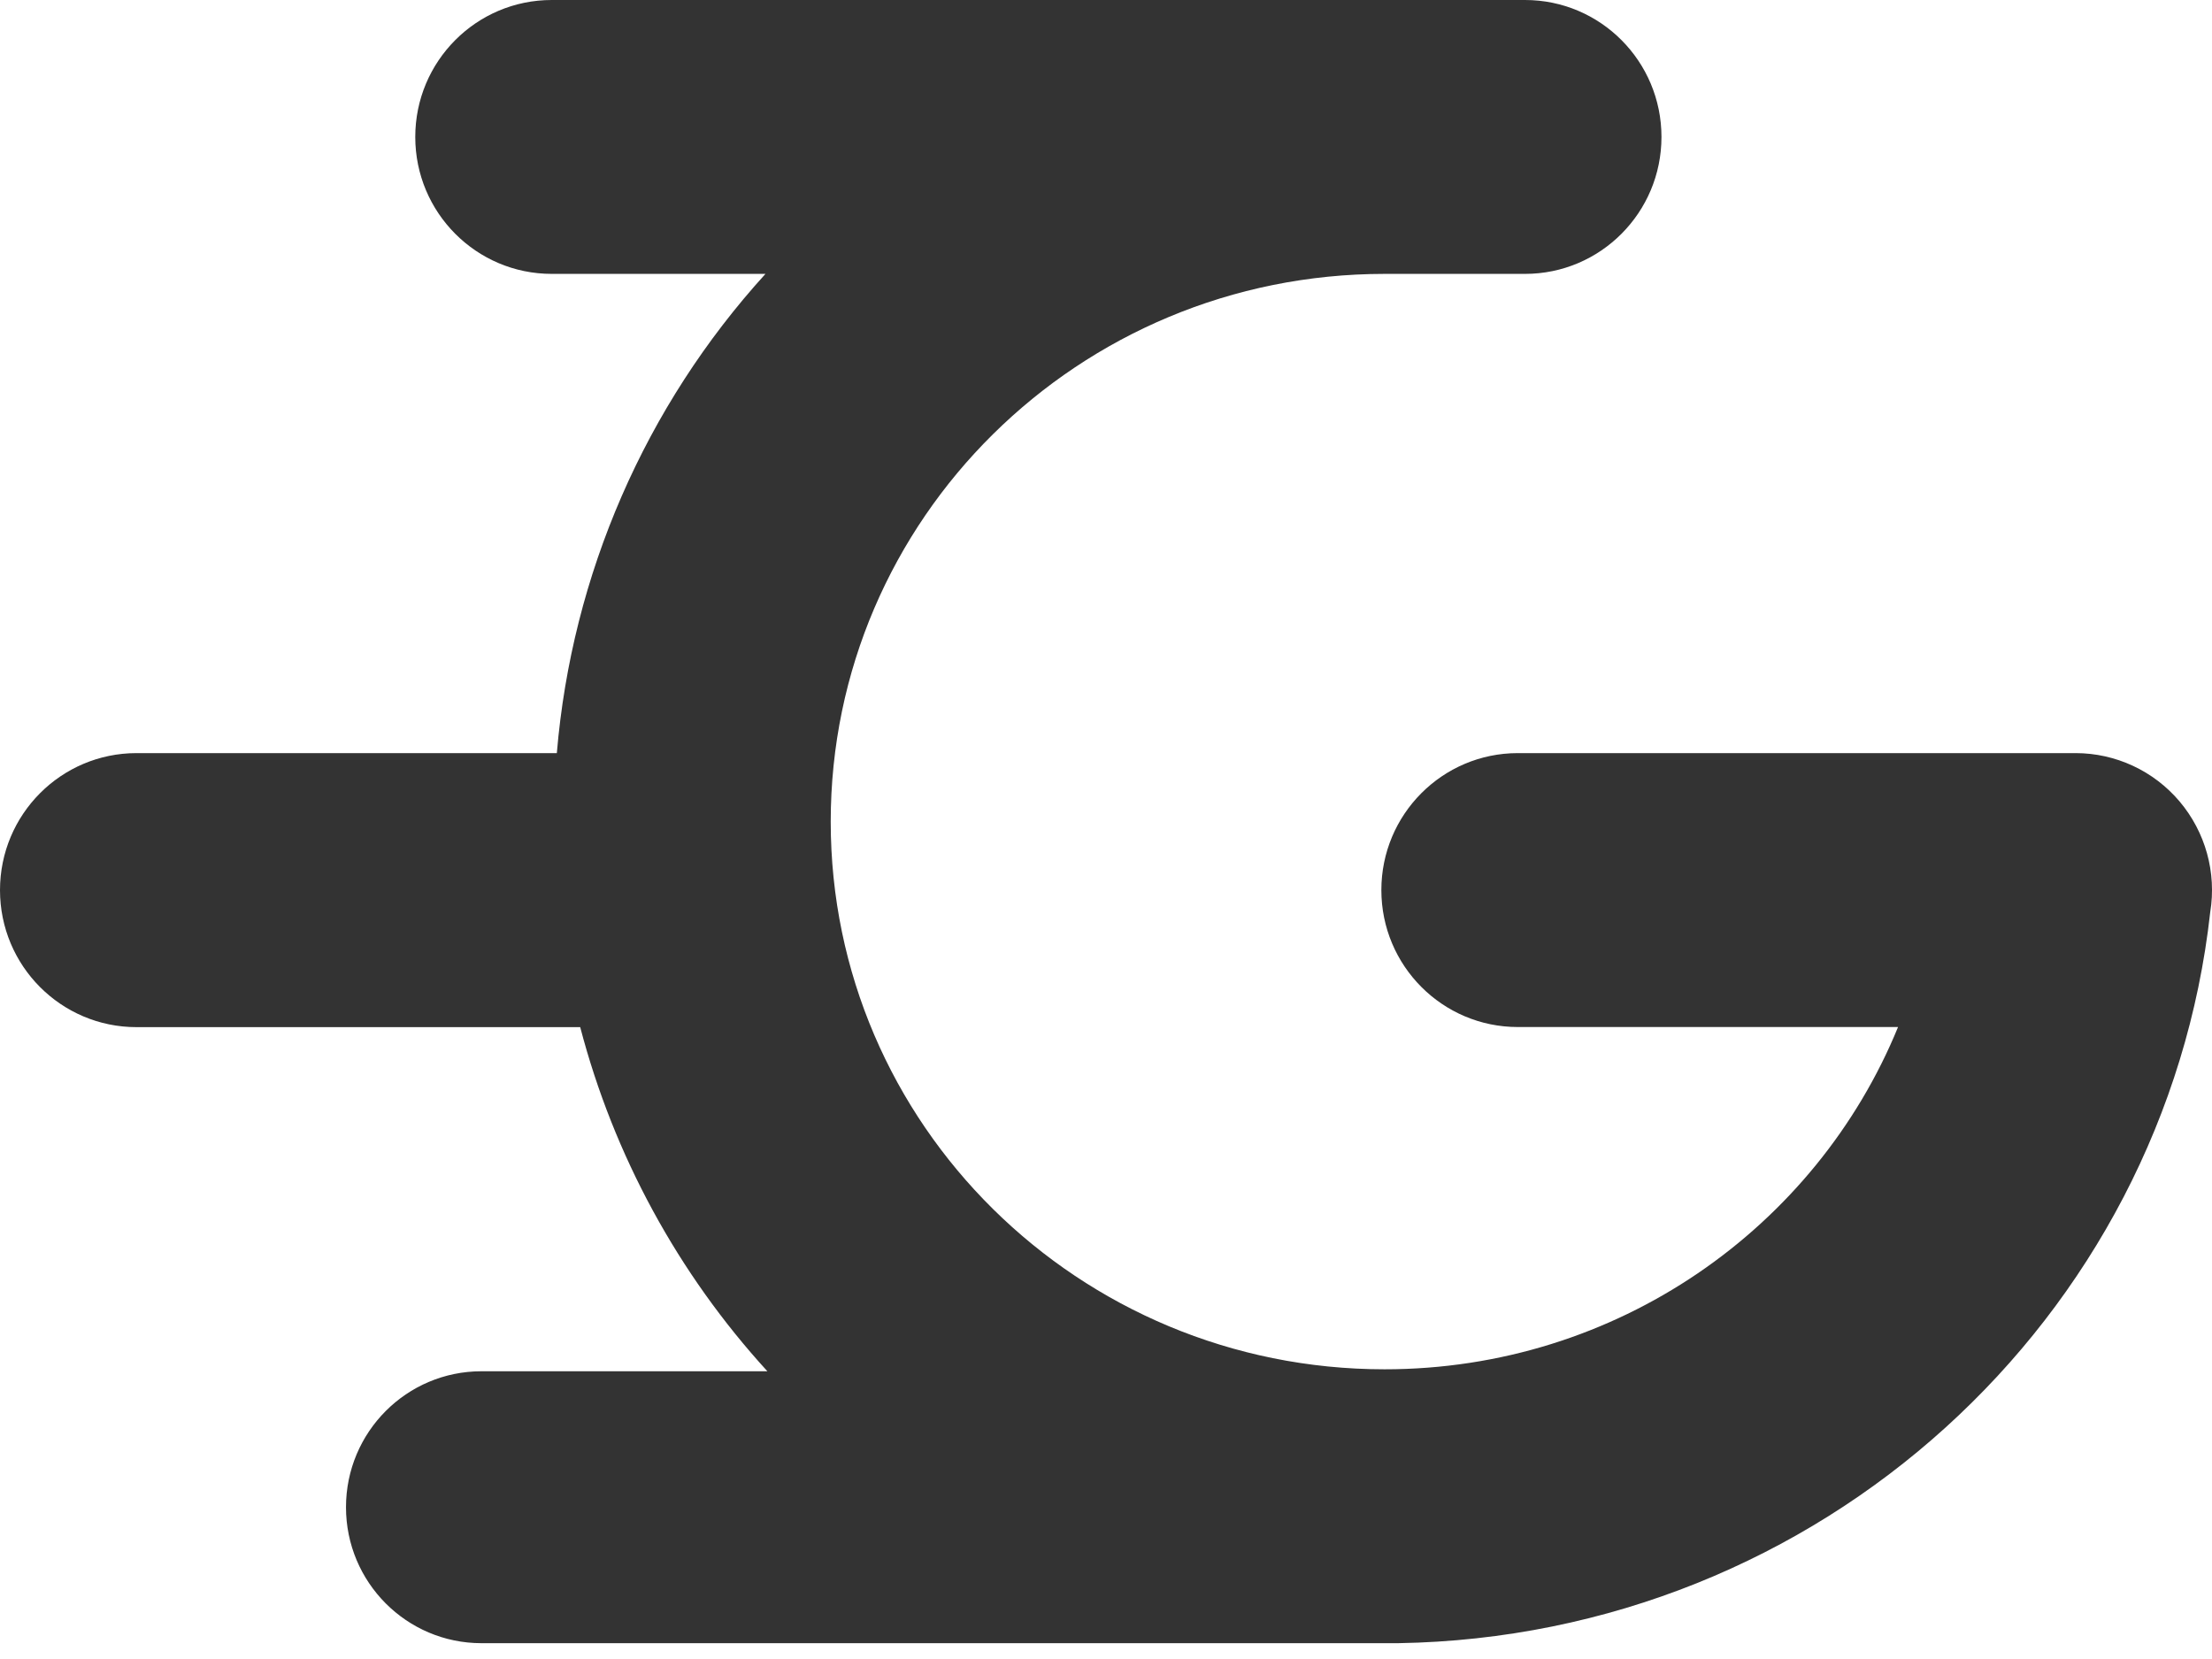 <svg width="60" height="45" viewBox="0 0 60 45" fill="none" xmlns="http://www.w3.org/2000/svg">
<path d="M20.763 7.429H14.965C12.921 7.429 11.264 5.766 11.264 3.715C11.264 1.663 12.921 0 14.965 0H41.366C43.41 0 45.067 1.663 45.067 3.715C45.067 5.766 43.41 7.429 41.366 7.429H37.556C29.257 7.429 22.533 14.079 22.533 22.288C22.533 30.492 29.257 37.142 37.556 37.142C43.856 37.142 49.256 33.303 51.484 27.858H41.171C39.127 27.858 37.469 26.195 37.469 24.143C37.469 22.091 39.127 20.428 41.171 20.428H56.299C57.385 20.428 58.416 20.907 59.119 21.737C59.822 22.568 60.127 23.666 59.952 24.741C58.729 35.776 49.361 44.387 37.923 44.571H13.06C11.03 44.571 9.385 42.92 9.385 40.883C9.385 38.846 11.03 37.195 13.06 37.195H20.815C18.392 34.544 16.649 31.34 15.738 27.861H3.703C1.658 27.861 0 26.198 0 24.145C0 22.092 1.658 20.428 3.703 20.428H15.104C15.511 15.588 17.5 11.018 20.763 7.429Z" fill="#333333"/>
</svg>
